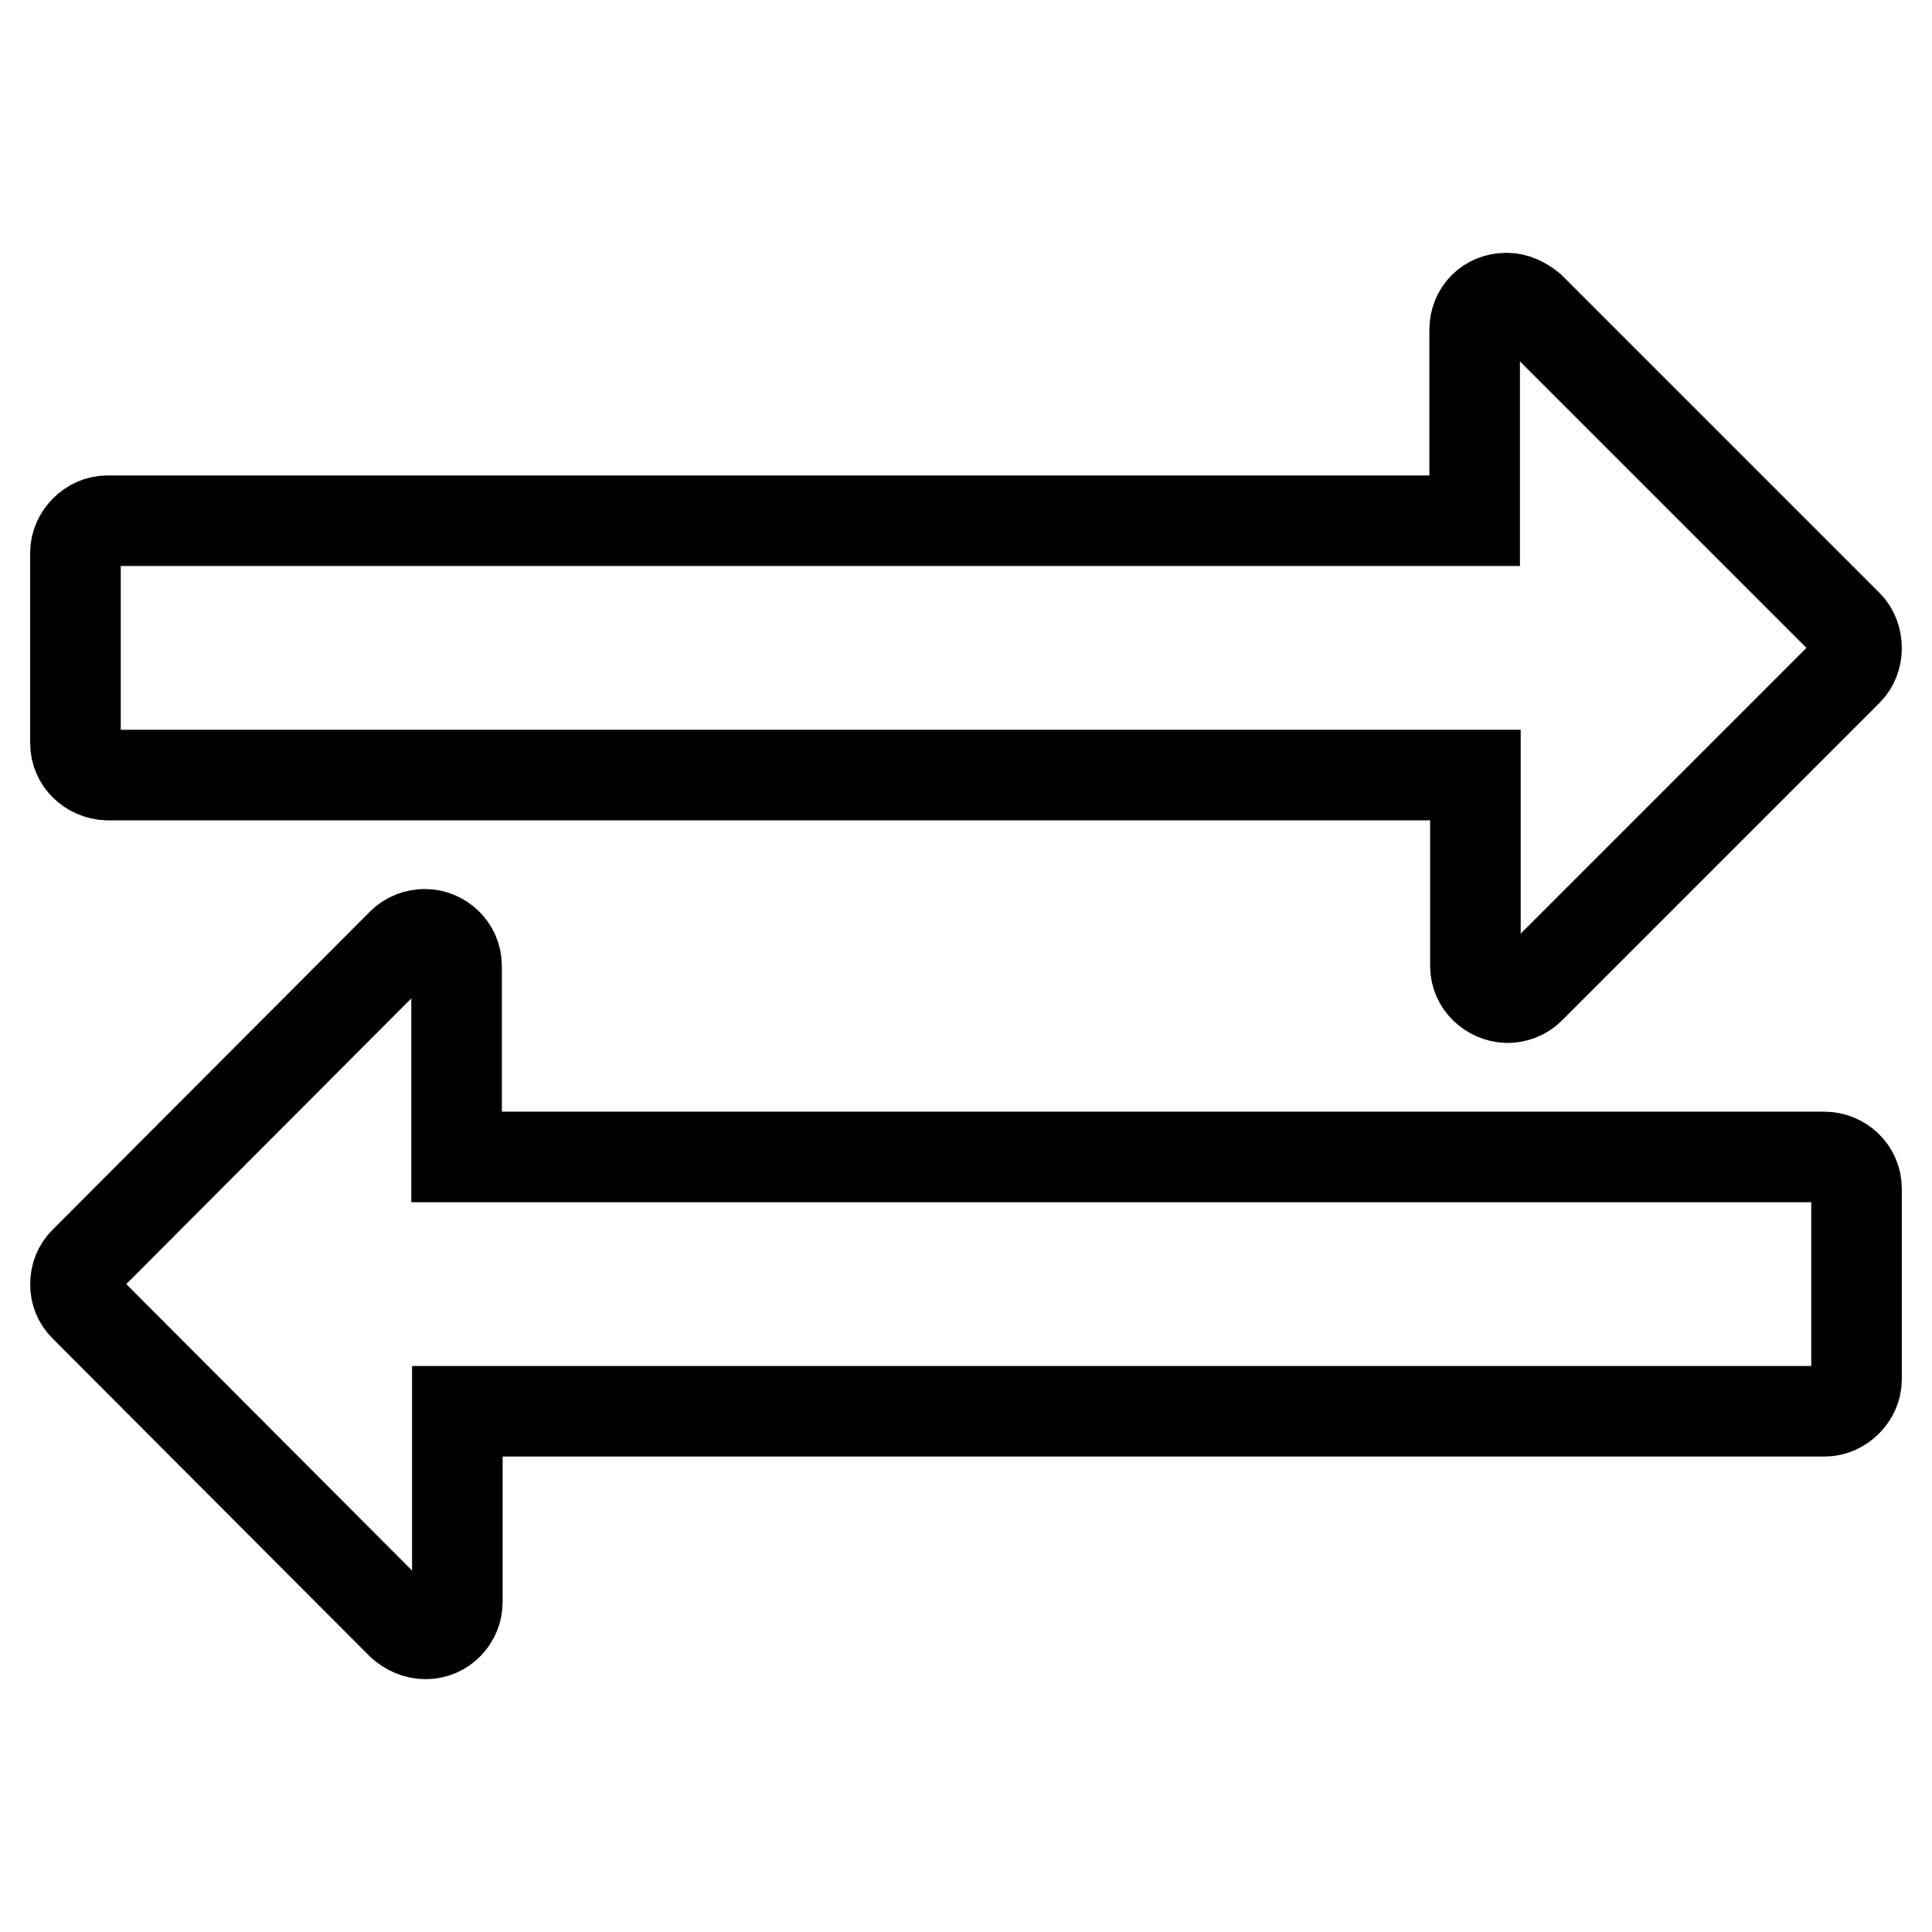 <?xml version="1.0" encoding="utf-8"?>
<!-- Svg Vector Icons : http://www.onlinewebfonts.com/icon -->
<!DOCTYPE svg PUBLIC "-//W3C//DTD SVG 1.1//EN" "http://www.w3.org/Graphics/SVG/1.1/DTD/svg11.dtd">
<svg version="1.1" xmlns="http://www.w3.org/2000/svg" xmlns:xlink="http://www.w3.org/1999/xlink" x="0px" y="0px" viewBox="0 0 256 256" enable-background="new 0 0 256 256" xml:space="preserve">
<g> <path stroke-width="12" fill-opacity="0" stroke="#000000"  d="M246,157.5v25.3c0,2.2-2,4.2-4.2,4.2H60.6v25.3c0,2.2-1.8,4.2-4.2,4.2c-1.2,0-2.3-0.5-3.2-1.3l-42-42.1 c-0.8-0.8-1.2-1.8-1.2-2.9c0-1.2,0.4-2.2,1.2-3L53.3,125c0.8-0.8,1.9-1.2,3-1.2c2.2,0,4.2,1.8,4.2,4.2v25.3h181.2 C244,153.3,246,155.1,246,157.5L246,157.5z M246,85.9c0,1.1-0.4,2.2-1.2,3L202.7,131c-0.8,0.8-1.9,1.2-3,1.2 c-2.3-0.1-4.2-1.9-4.2-4.2v-25.3H14.2c-2.3-0.1-4.2-1.9-4.2-4.2V73.2c0-2.2,2-4.2,4.2-4.2h181.2V43.7c0-2.4,1.8-4.2,4.2-4.2 c1.2,0,2.2,0.5,3.2,1.3l42,42C245.6,83.6,246,84.7,246,85.9L246,85.9z"/></g>
</svg>